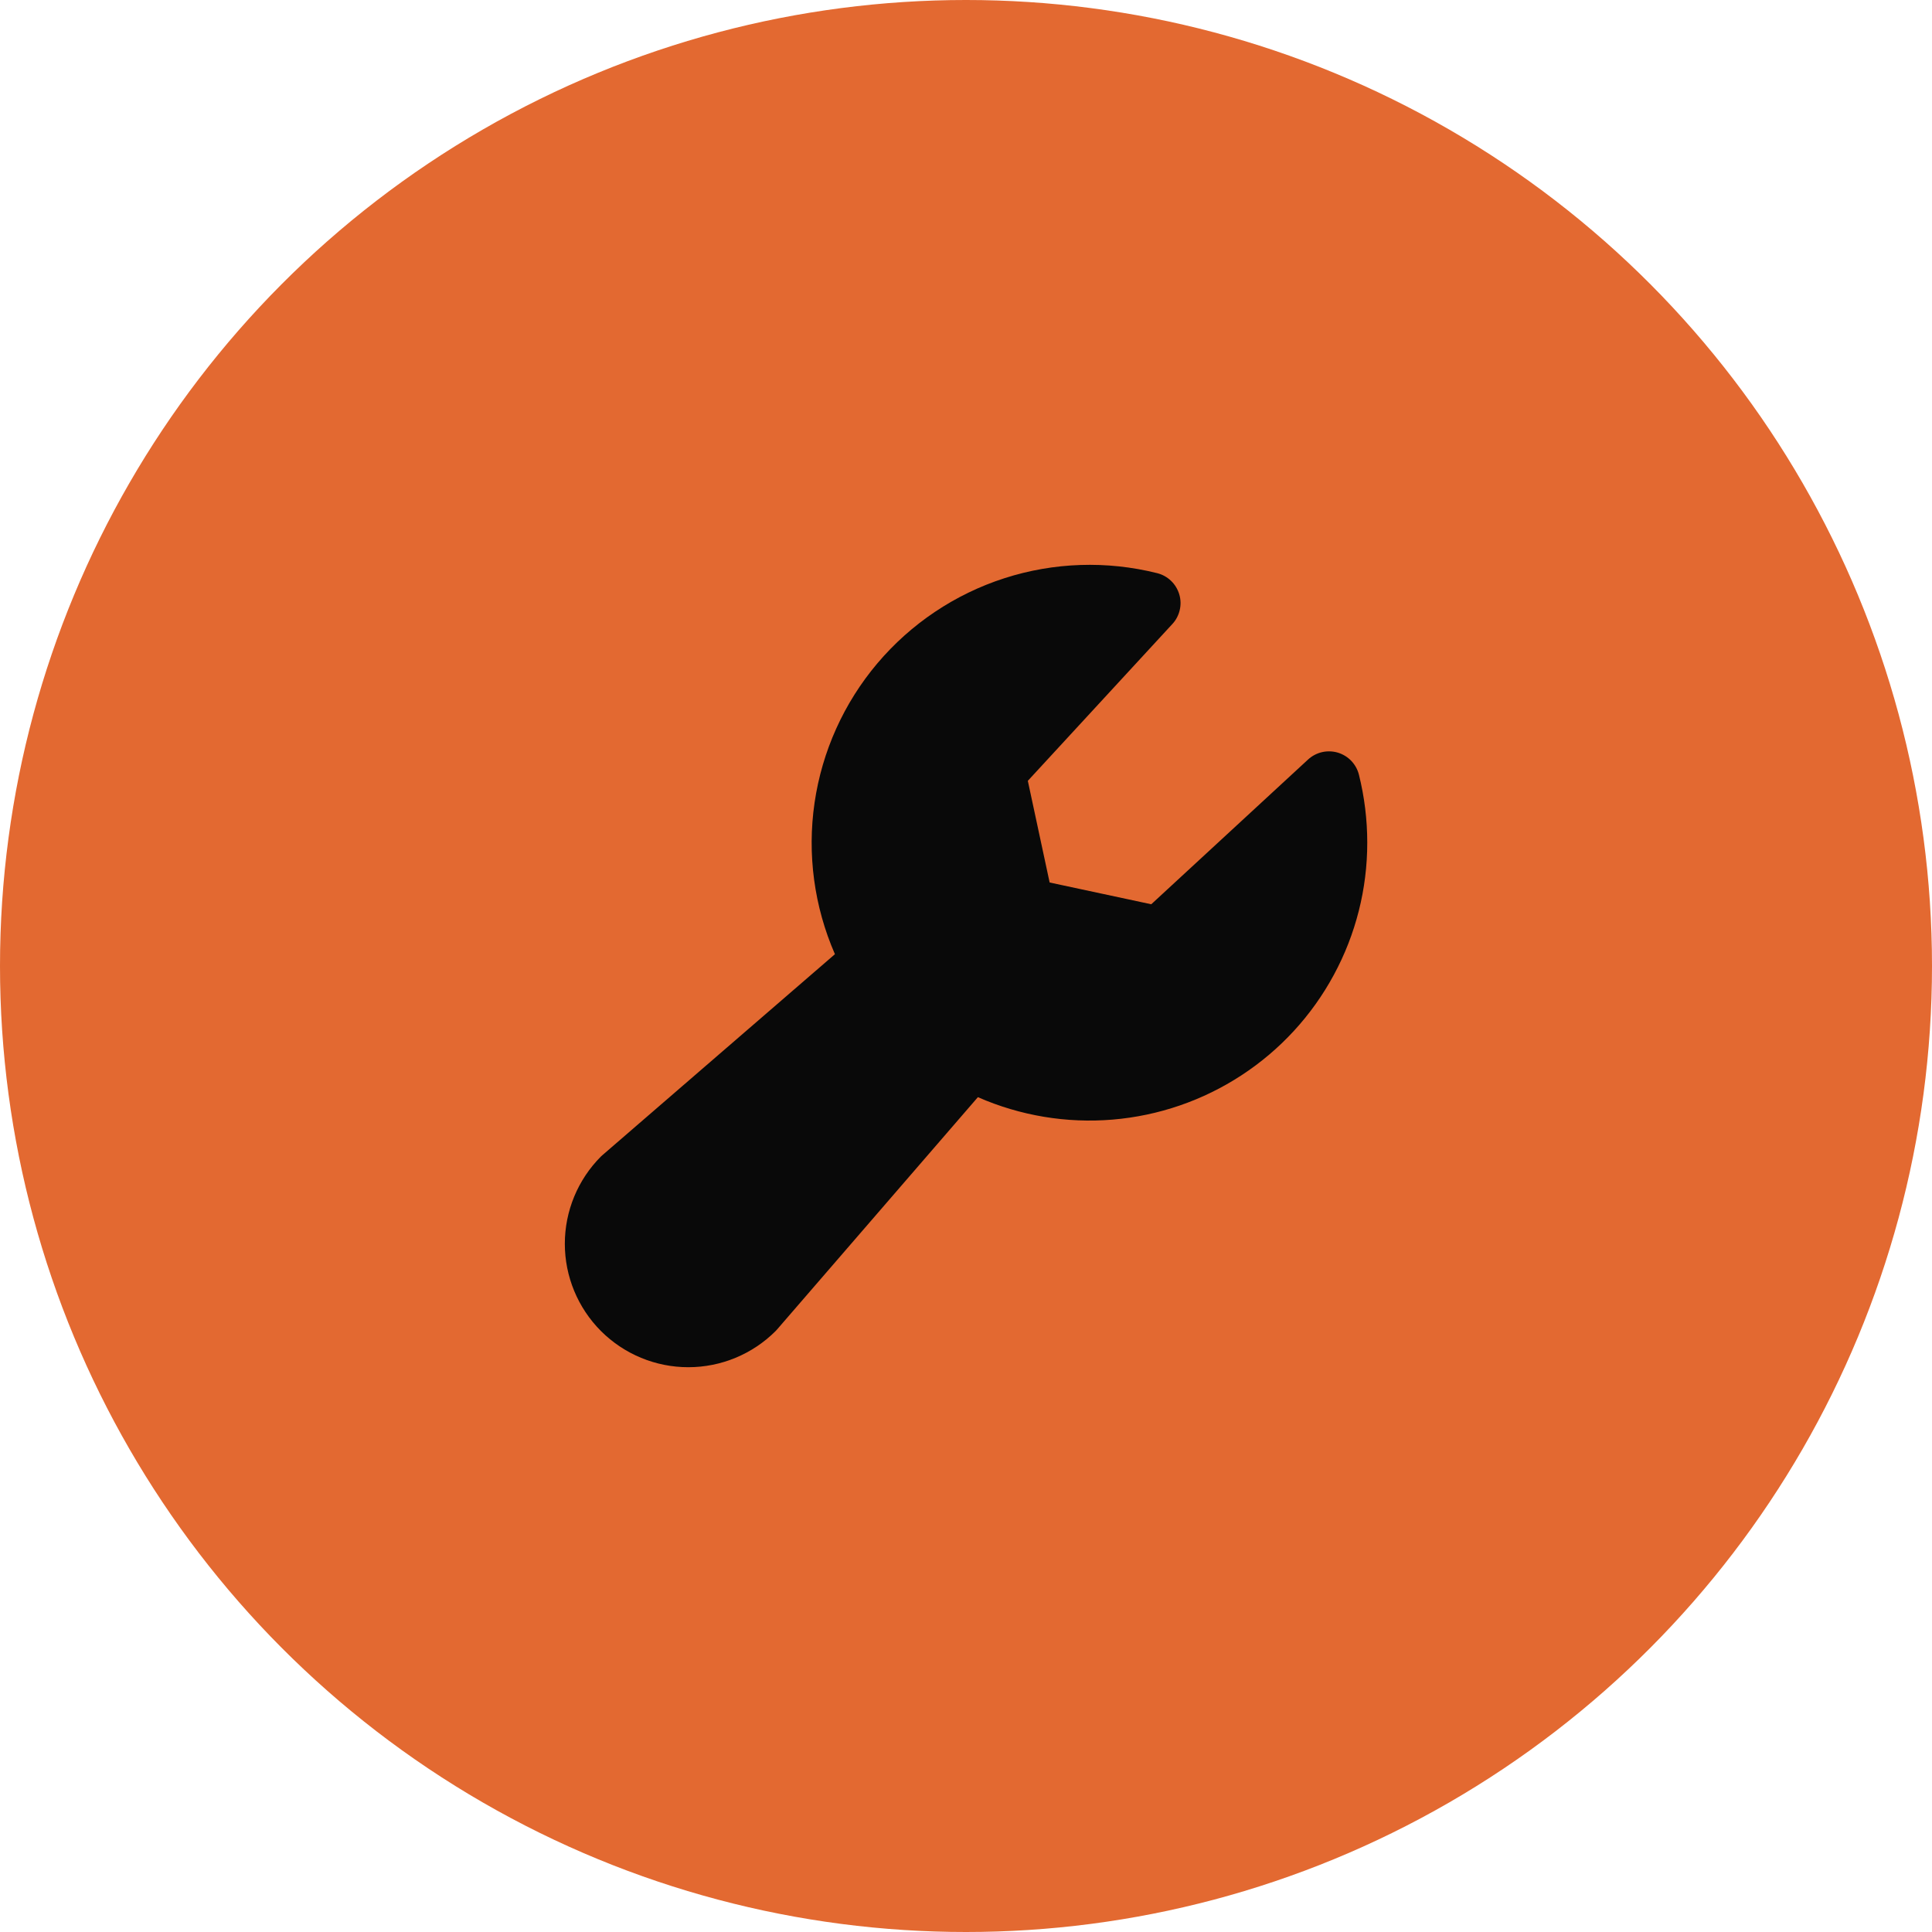 <?xml version="1.0" encoding="UTF-8"?> <svg xmlns="http://www.w3.org/2000/svg" width="45" height="45" viewBox="0 0 45 45" fill="none"><circle cx="22.5" cy="22.5" r="22.5" fill="#E36931"></circle><g clip-path="url(#clip0_2880_481)"><path d="M31.846 19.625C31.847 20.701 31.58 21.76 31.068 22.706C30.557 23.653 29.818 24.457 28.917 25.045C28.017 25.634 26.984 25.989 25.912 26.078C24.84 26.167 23.762 25.987 22.777 25.555L18.1 30.965C18.089 30.977 18.076 30.991 18.065 31.003C17.526 31.542 16.794 31.845 16.032 31.845C15.269 31.845 14.538 31.542 13.998 31.003C13.459 30.463 13.156 29.732 13.156 28.97C13.156 28.207 13.459 27.476 13.998 26.936C14.011 26.925 14.024 26.912 14.037 26.901L19.447 22.225C18.963 21.116 18.798 19.894 18.973 18.696C19.148 17.499 19.655 16.374 20.436 15.45C21.218 14.526 22.243 13.839 23.394 13.468C24.546 13.097 25.779 13.056 26.953 13.35C27.074 13.38 27.185 13.442 27.275 13.528C27.365 13.614 27.431 13.723 27.467 13.842C27.503 13.962 27.507 14.088 27.478 14.21C27.45 14.332 27.391 14.444 27.306 14.535L23.94 18.187L24.448 20.555L26.815 21.062L30.467 17.691C30.558 17.607 30.671 17.547 30.792 17.519C30.913 17.491 31.04 17.495 31.16 17.53C31.279 17.566 31.388 17.632 31.474 17.722C31.56 17.812 31.622 17.924 31.652 18.044C31.781 18.561 31.846 19.092 31.846 19.625Z" fill="#090909"></path></g><defs><clipPath id="clip0_2880_481"><rect width="23" height="23" fill="white" transform="translate(11 11)"></rect></clipPath></defs></svg> 